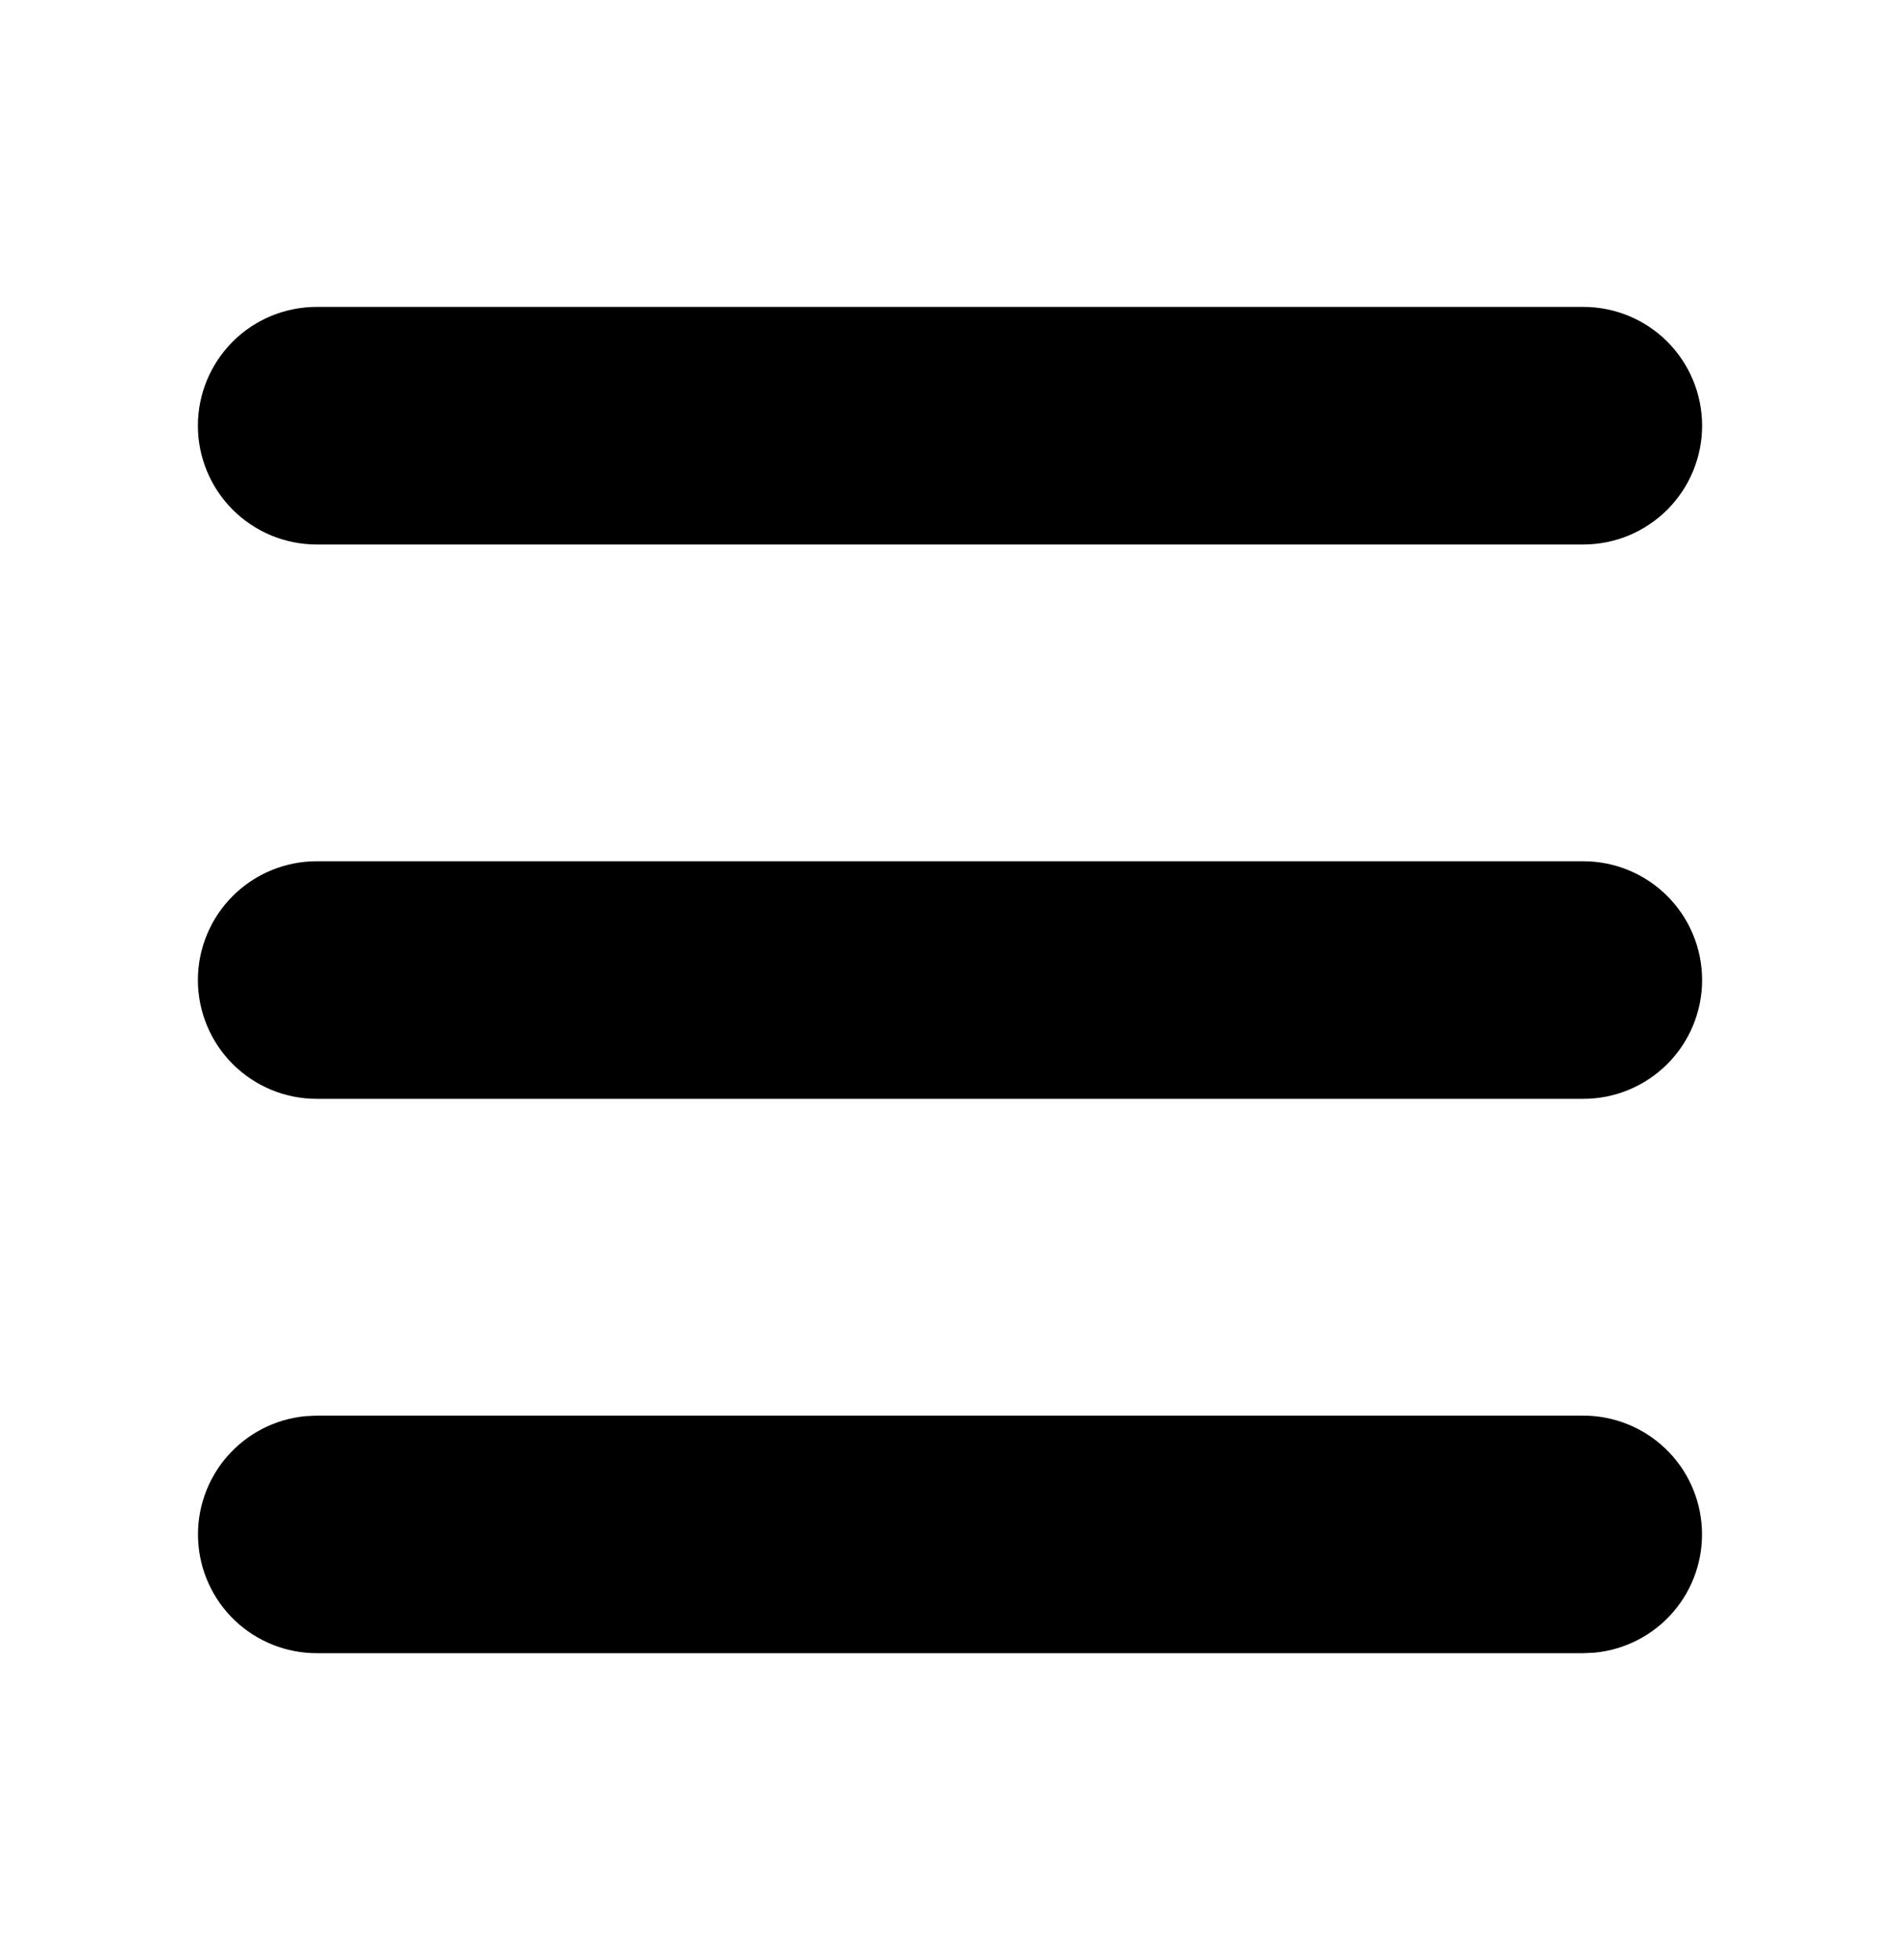 <svg xmlns="http://www.w3.org/2000/svg" width="32" height="33" viewBox="0 0 32 33" fill="none">
  <path d="M26.667 23.833C27.18 23.834 27.674 24.031 28.046 24.386C28.418 24.74 28.639 25.224 28.663 25.737C28.688 26.25 28.515 26.753 28.178 27.142C27.843 27.53 27.37 27.774 26.859 27.824L26.667 27.833H5.333C4.82 27.833 4.326 27.635 3.954 27.281C3.582 26.926 3.361 26.442 3.337 25.929C3.312 25.416 3.486 24.914 3.822 24.525C4.158 24.137 4.63 23.892 5.141 23.843L5.333 23.833H26.667ZM26.667 14.5C27.197 14.5 27.706 14.711 28.081 15.086C28.456 15.461 28.667 15.97 28.667 16.5C28.667 17.03 28.456 17.539 28.081 17.914C27.706 18.289 27.197 18.5 26.667 18.5H5.333C4.803 18.5 4.294 18.289 3.919 17.914C3.544 17.539 3.333 17.03 3.333 16.5C3.333 15.97 3.544 15.461 3.919 15.086C4.294 14.711 4.803 14.5 5.333 14.5H26.667ZM26.667 5.167C27.197 5.167 27.706 5.377 28.081 5.752C28.456 6.128 28.667 6.636 28.667 7.167C28.667 7.697 28.456 8.206 28.081 8.581C27.706 8.956 27.197 9.167 26.667 9.167H5.333C4.803 9.167 4.294 8.956 3.919 8.581C3.544 8.206 3.333 7.697 3.333 7.167C3.333 6.636 3.544 6.128 3.919 5.752C4.294 5.377 4.803 5.167 5.333 5.167H26.667Z" fill="black"/>
</svg>